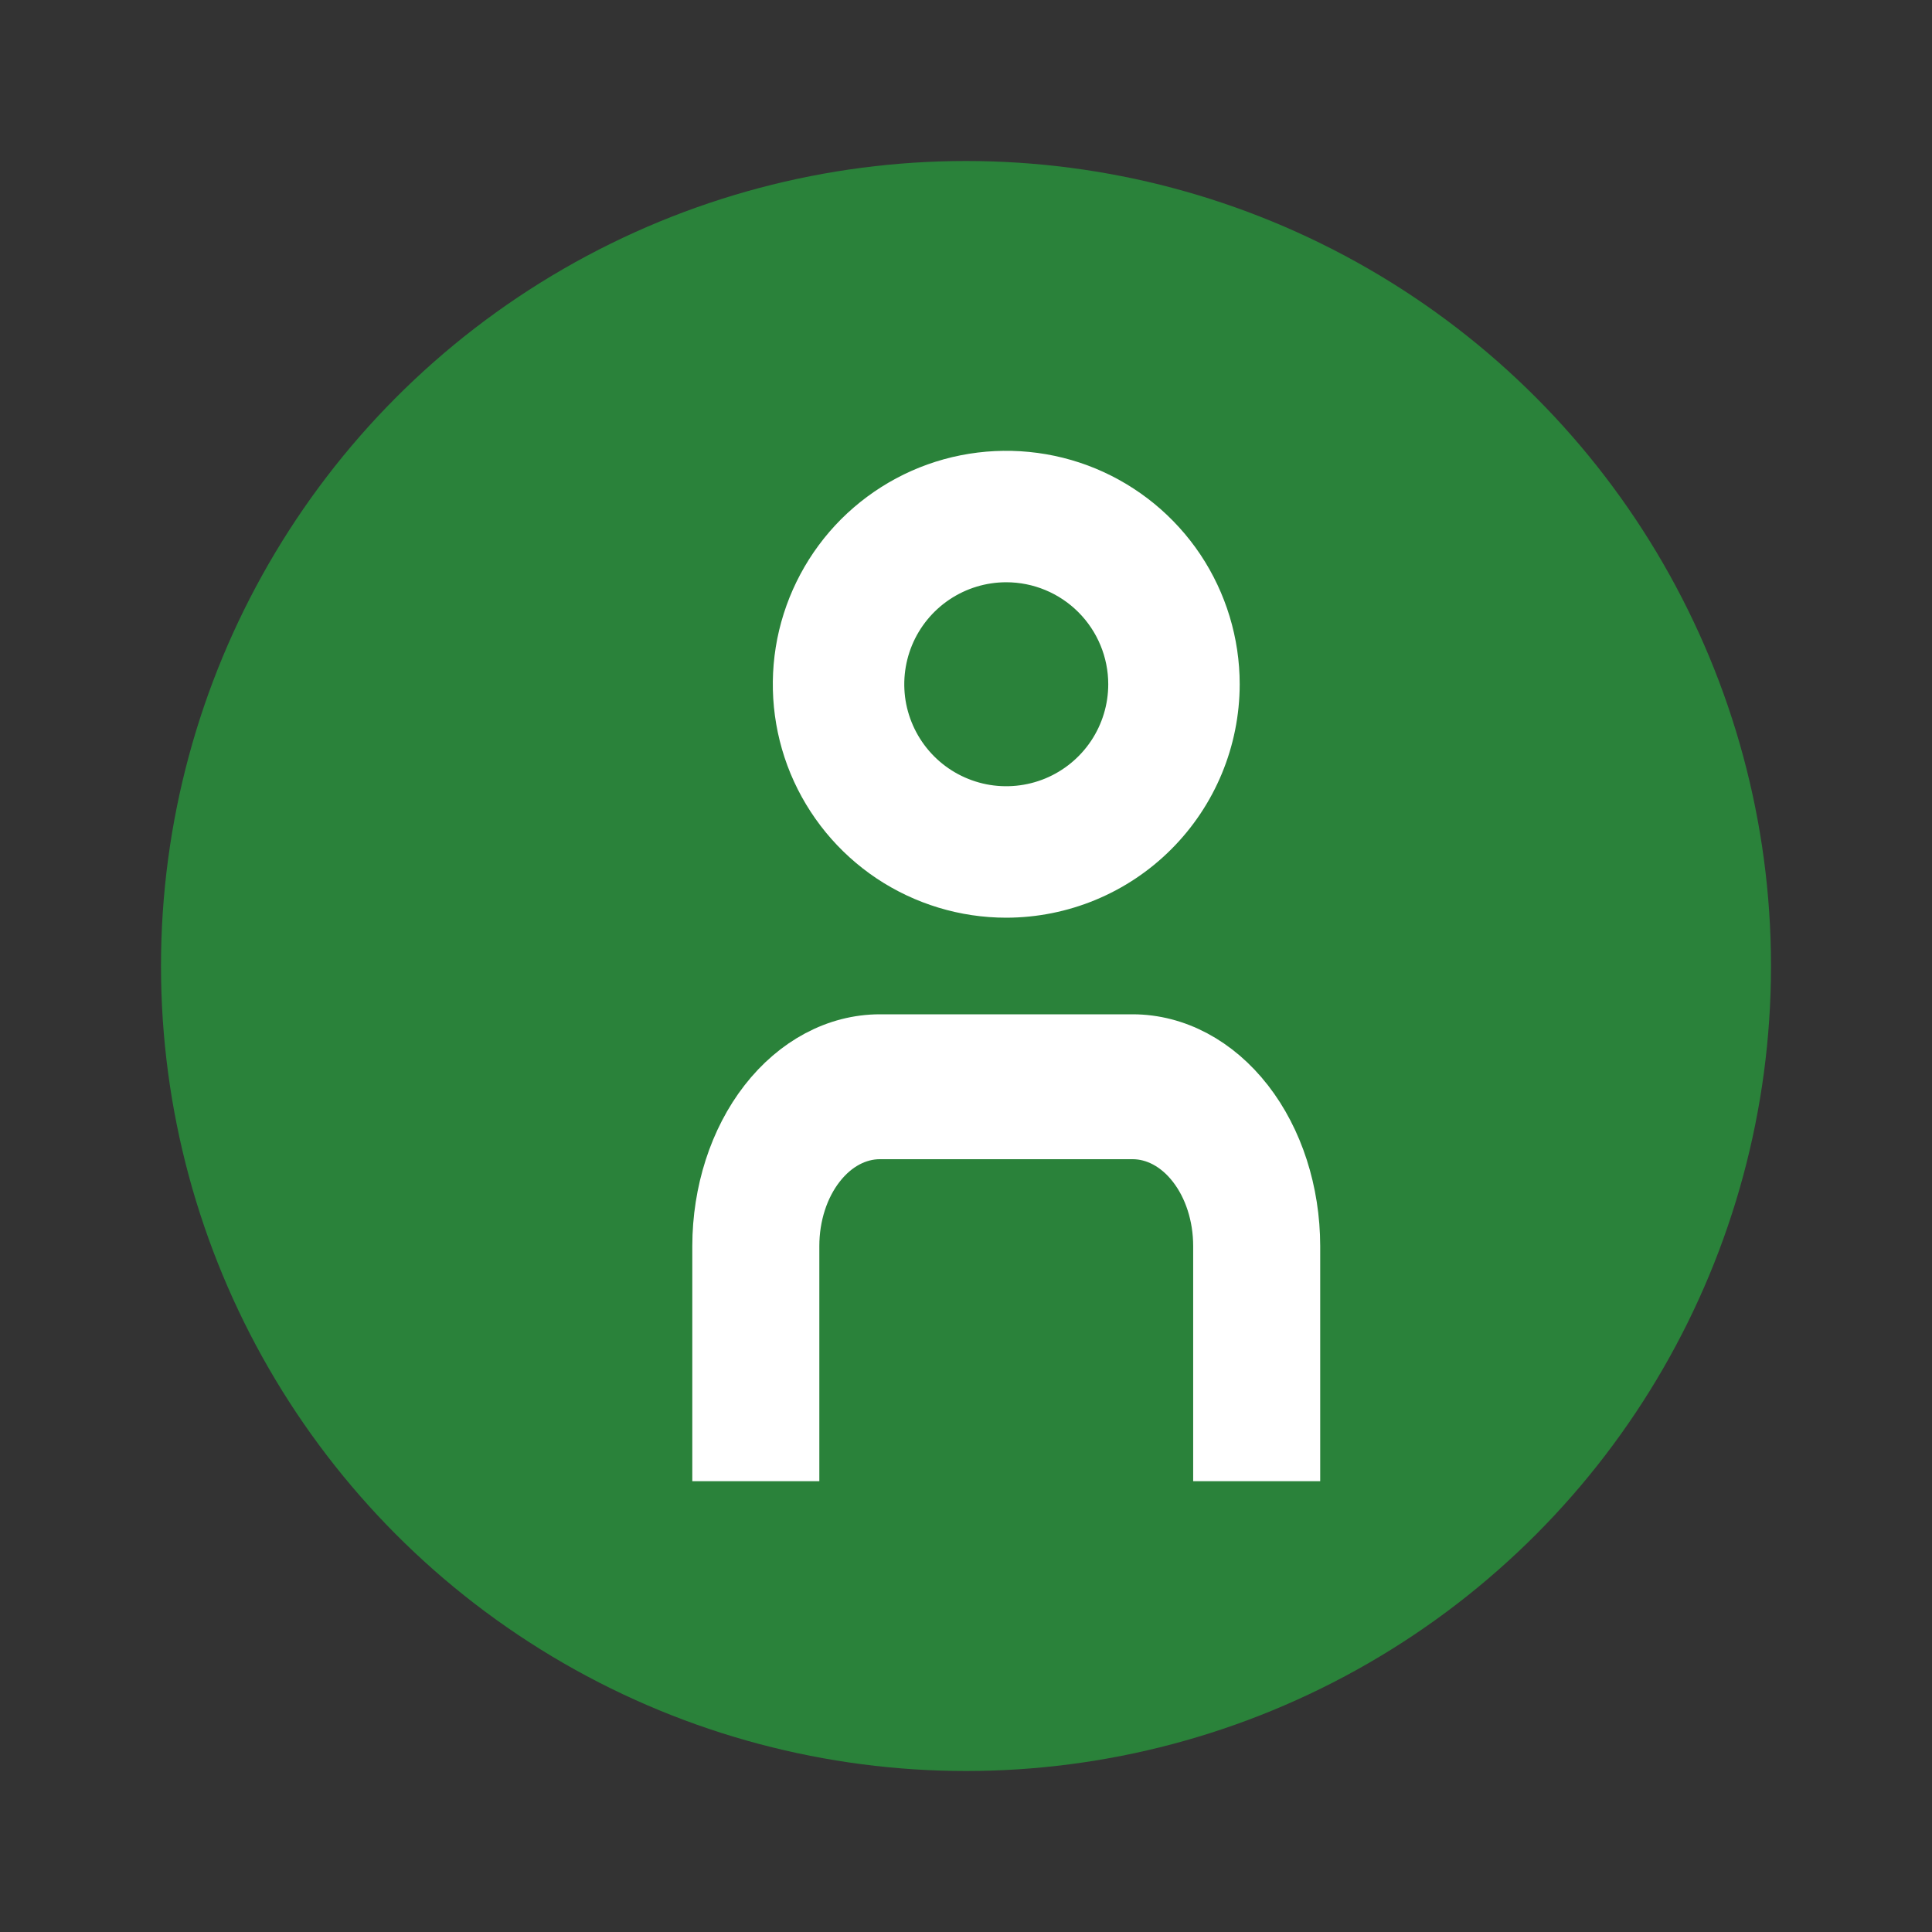 <svg width="24" height="24" viewBox="0 0 24 24" fill="none" xmlns="http://www.w3.org/2000/svg">
<rect x="0" y="0" width="24" height="24" fill="#333333" stroke="none"/>
<circle cx="12" cy="12" r="10" fill="#2A823A"/>
<path d="M12.5 11C12.005 11 11.522 10.853 11.111 10.579C10.7 10.304 10.38 9.914 10.19 9.457C10.001 9 9.952 8.497 10.048 8.012C10.145 7.527 10.383 7.082 10.732 6.732C11.082 6.383 11.527 6.144 12.012 6.048C12.497 5.952 13 6.001 13.457 6.19C13.914 6.38 14.304 6.7 14.579 7.111C14.853 7.522 15 8.006 15 8.5C14.999 9.163 14.736 9.798 14.267 10.267C13.798 10.736 13.163 10.999 12.5 11ZM12.5 6.833C12.17 6.833 11.848 6.931 11.574 7.114C11.3 7.297 11.086 7.558 10.96 7.862C10.834 8.167 10.801 8.502 10.865 8.825C10.93 9.148 11.088 9.445 11.322 9.679C11.555 9.912 11.851 10.07 12.175 10.135C12.498 10.199 12.833 10.166 13.138 10.04C13.442 9.914 13.703 9.7 13.886 9.426C14.069 9.152 14.167 8.83 14.167 8.5C14.167 8.058 13.991 7.634 13.678 7.321C13.366 7.009 12.942 6.833 12.5 6.833Z" fill="white" stroke="white" stroke-width="0.8"/>
<path d="M16 18H15.222V15.479C15.222 15.086 15.101 14.711 14.885 14.434C14.669 14.156 14.377 14.001 14.072 14H10.928C10.623 14.001 10.331 14.156 10.115 14.434C9.899 14.711 9.778 15.086 9.778 15.479V18H9V15.479C9.001 14.821 9.204 14.191 9.565 13.727C9.927 13.262 10.417 13.001 10.928 13H14.072C14.583 13.001 15.073 13.262 15.435 13.727C15.796 14.191 15.999 14.821 16 15.479V18Z" fill="white" stroke="white" stroke-width="0.8"/>
</svg>
